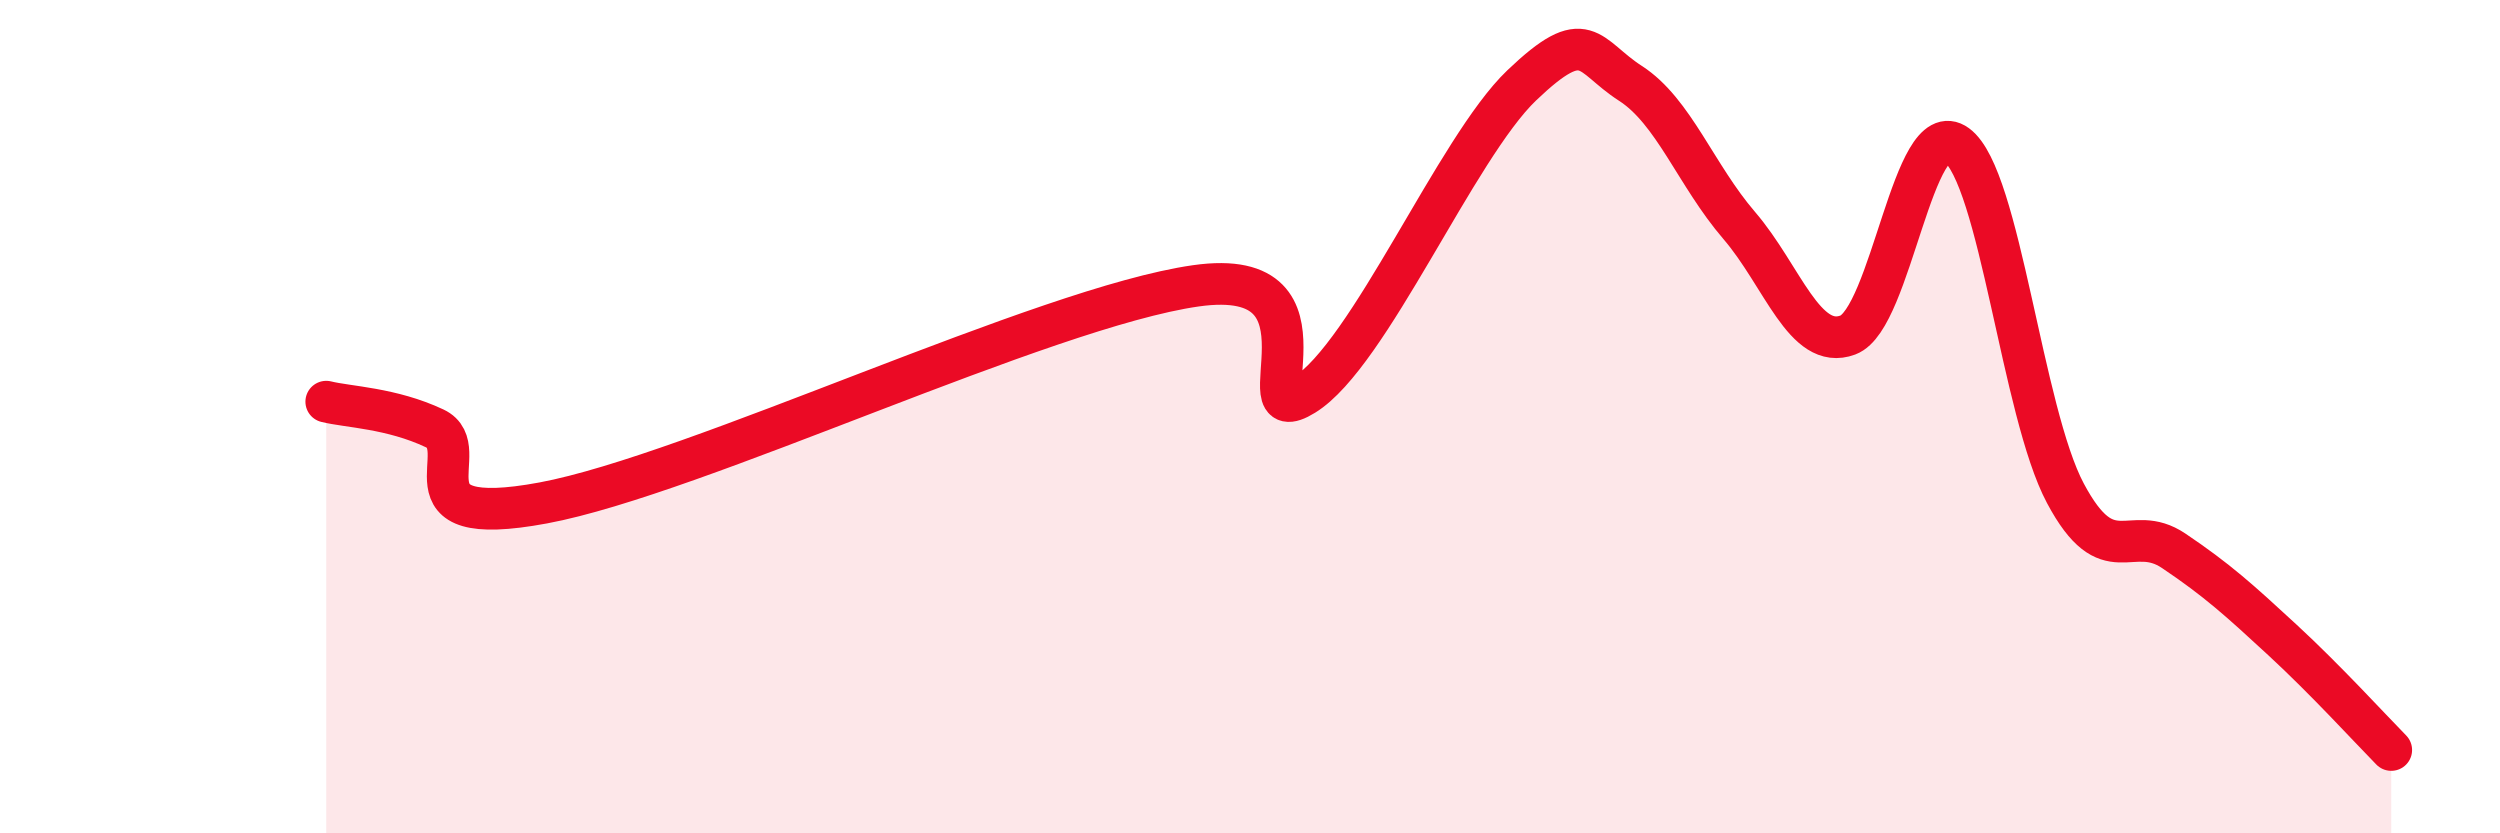 
    <svg width="60" height="20" viewBox="0 0 60 20" xmlns="http://www.w3.org/2000/svg">
      <path
        d="M 7.83,9.64 C 8.35,9.77 9.39,9.79 10.43,10.28 C 11.47,10.77 9.39,12.75 13.04,12.07 C 16.69,11.39 25.05,7.38 28.7,6.86 C 32.35,6.34 29.74,10.44 31.3,9.48 C 32.86,8.52 34.95,3.55 36.52,2.05 C 38.09,0.55 38.09,1.33 39.13,2 C 40.17,2.67 40.7,4.2 41.74,5.41 C 42.78,6.62 43.31,8.43 44.35,8.04 C 45.39,7.65 45.92,2.72 46.96,3.48 C 48,4.24 48.53,9.89 49.57,11.84 C 50.61,13.79 51.13,12.52 52.17,13.22 C 53.21,13.92 53.74,14.4 54.78,15.36 C 55.82,16.32 56.87,17.47 57.39,18L57.39 20L7.83 20Z"
        fill="#EB0A25"
        opacity="0.1"
        stroke-linecap="round"
        stroke-linejoin="round"
      />
      <path
        d="M 7.83,9.64 C 8.35,9.77 9.39,9.79 10.43,10.28 C 11.47,10.77 9.39,12.75 13.04,12.07 C 16.69,11.39 25.05,7.38 28.7,6.86 C 32.35,6.34 29.74,10.44 31.3,9.48 C 32.86,8.52 34.95,3.55 36.52,2.05 C 38.09,0.55 38.09,1.33 39.13,2 C 40.17,2.67 40.7,4.2 41.74,5.41 C 42.78,6.62 43.31,8.43 44.35,8.04 C 45.39,7.65 45.92,2.72 46.96,3.48 C 48,4.24 48.53,9.89 49.57,11.84 C 50.61,13.79 51.13,12.52 52.17,13.22 C 53.21,13.92 53.74,14.4 54.78,15.36 C 55.82,16.32 56.87,17.47 57.39,18"
        stroke="#EB0A25"
        stroke-width="1"
        fill="none"
        stroke-linecap="round"
        stroke-linejoin="round"
      />
    </svg>
  
